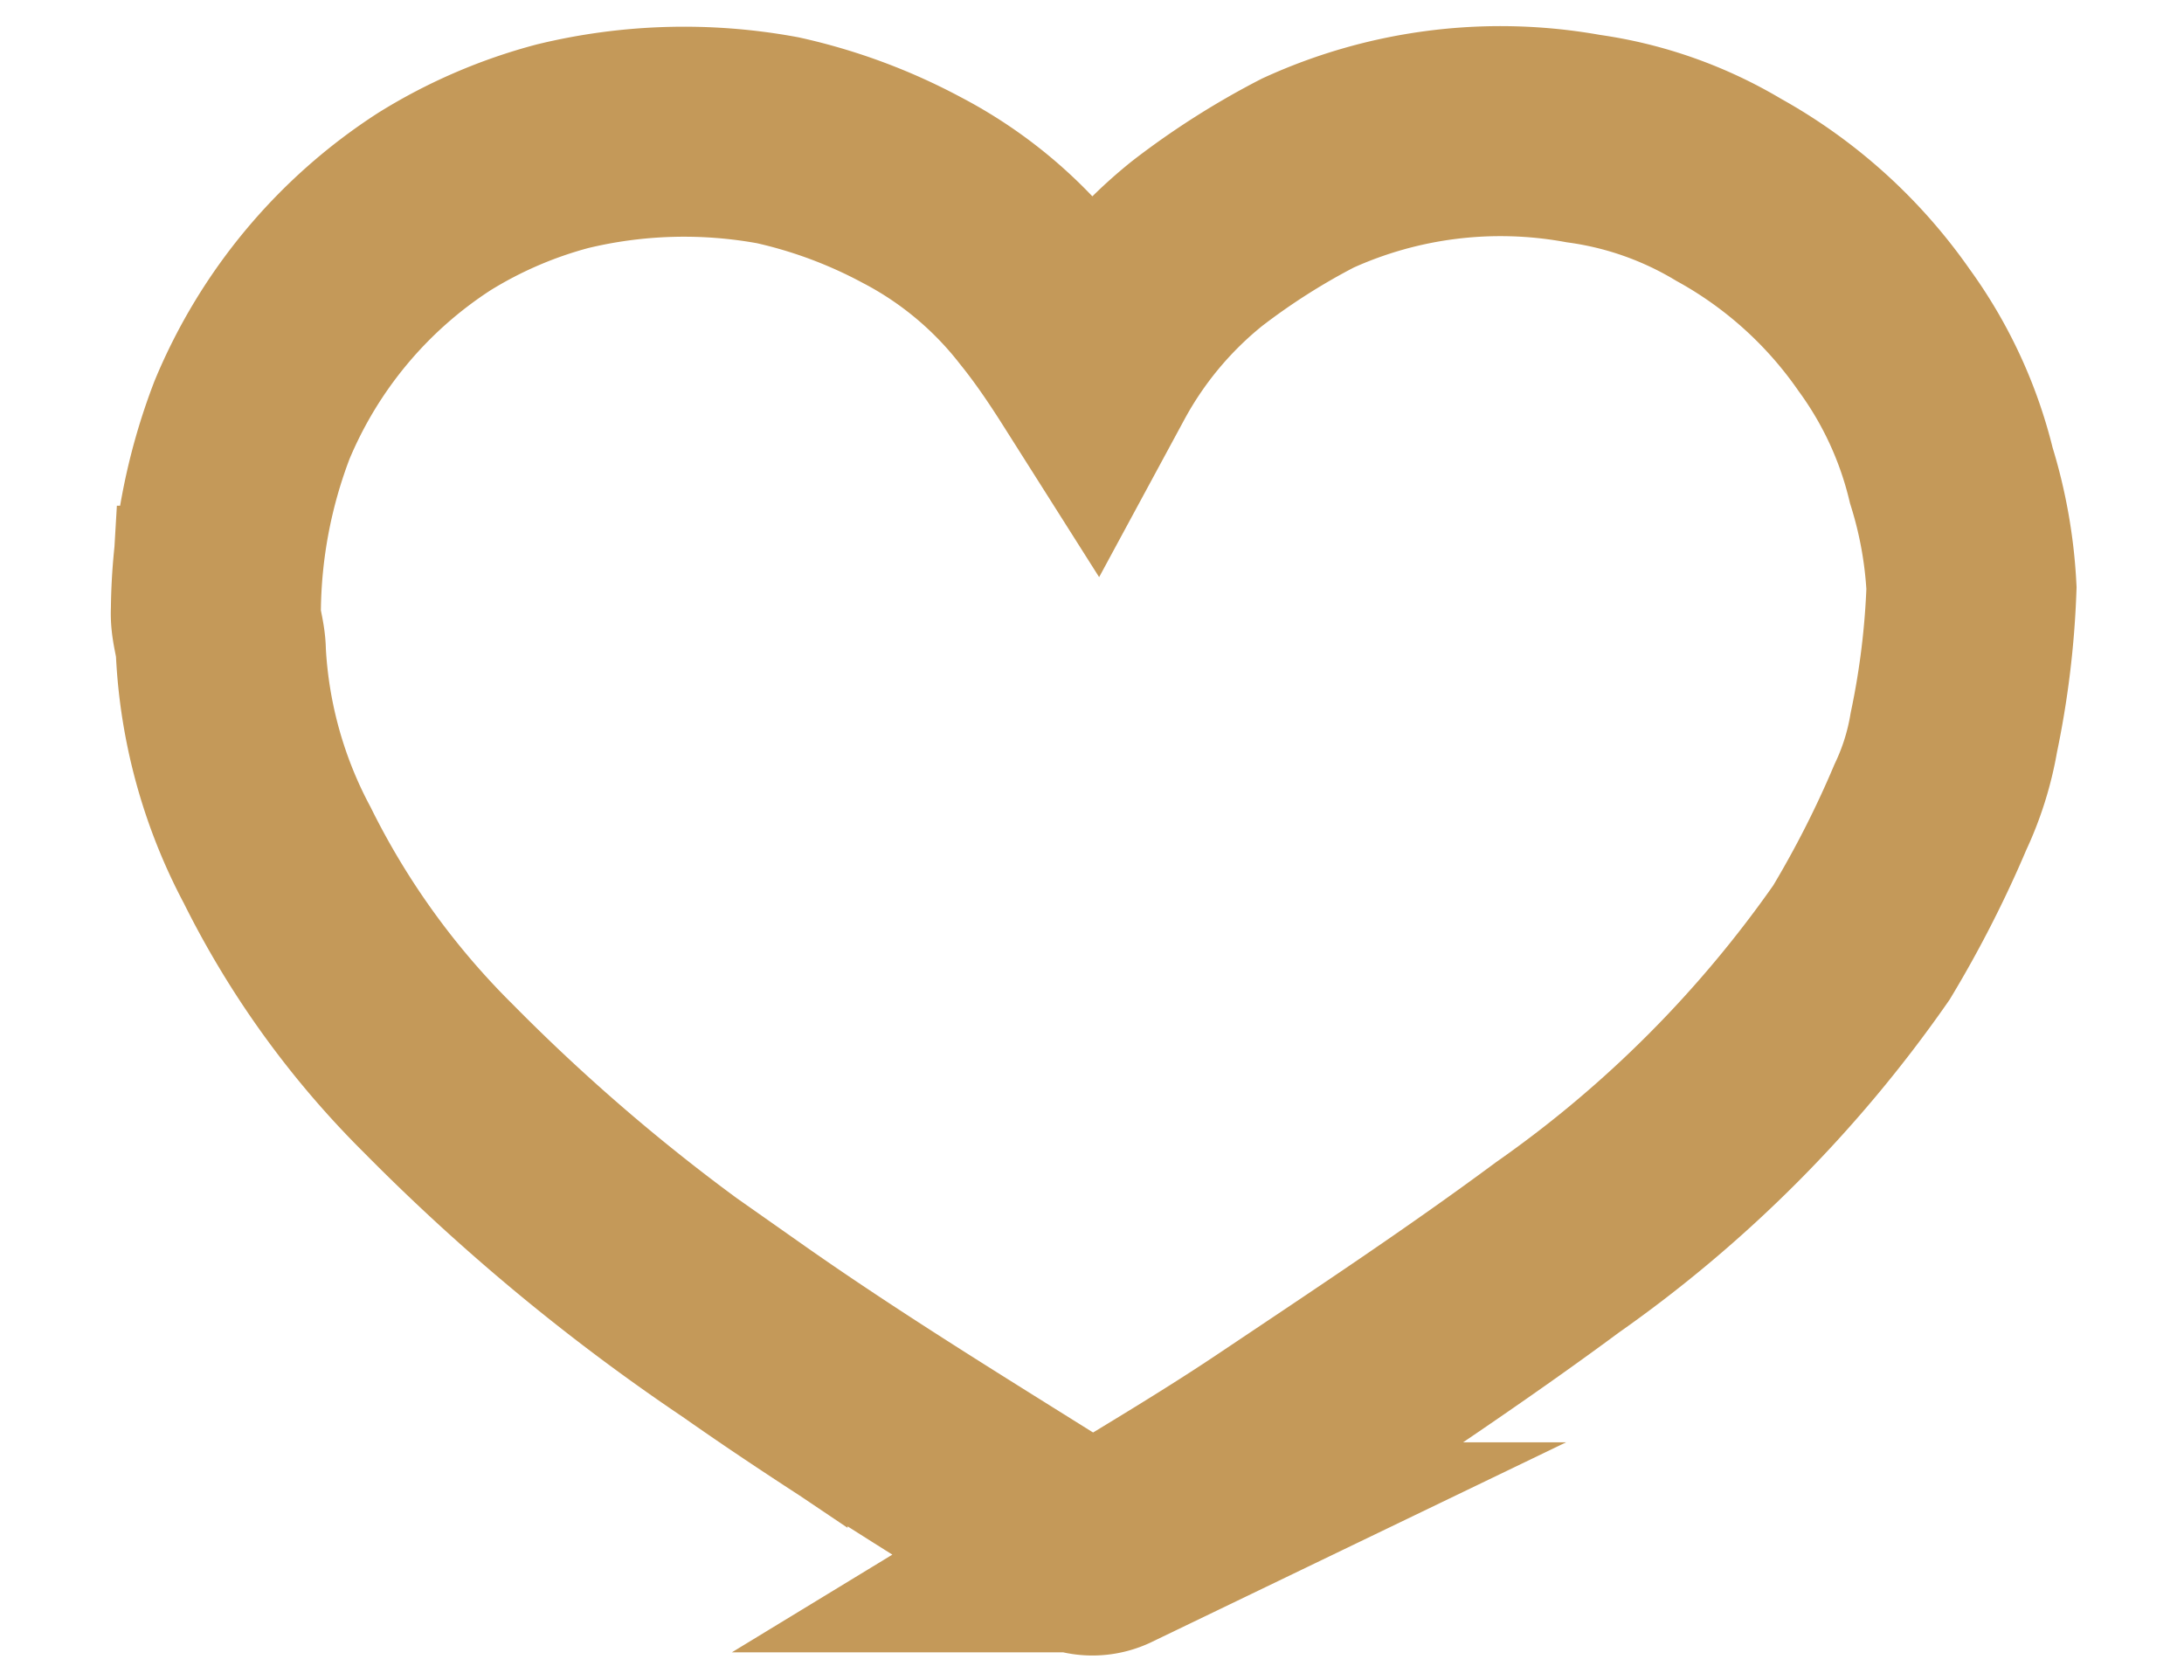 <svg id="Layer_1" data-name="Layer 1" xmlns="http://www.w3.org/2000/svg" viewBox="0 0 26 20"><defs><style>.cls-1{fill:none;stroke:#c49959;stroke-miterlimit:10;stroke-width:2.5px;}</style></defs><title>Artboard 2</title><path class="cls-1" d="M13,4.4a4.94,4.94,0,0,1,1.25-1.5,8.67,8.67,0,0,1,1.32-.84,5.52,5.52,0,0,1,3.28-.41,4.59,4.59,0,0,1,1.73.61,5.49,5.49,0,0,1,1.85,1.67,4.88,4.88,0,0,1,.8,1.73A5.44,5.44,0,0,1,23.47,7a10.1,10.1,0,0,1-.21,1.72,3.42,3.42,0,0,1-.28.89,12.81,12.81,0,0,1-.82,1.61,14.69,14.69,0,0,1-3.62,3.63c-1.08.8-2.2,1.54-3.32,2.29-.67.45-1.36.86-2.05,1.28a.38.38,0,0,1-.33,0c-1.35-.85-2.72-1.68-4-2.58a23.58,23.58,0,0,1-3.62-3,10,10,0,0,1-1.92-2.66,5.76,5.76,0,0,1-.67-2.41c0-.17-.07-.33-.06-.5A6.48,6.48,0,0,1,3,5,5.7,5.7,0,0,1,5.17,2.4,5.62,5.62,0,0,1,6.7,1.74a6.15,6.15,0,0,1,2.56-.07,6.23,6.23,0,0,1,1.59.59,4.76,4.76,0,0,1,1.56,1.3C12.62,3.82,12.81,4.1,13,4.4Z"/></svg>